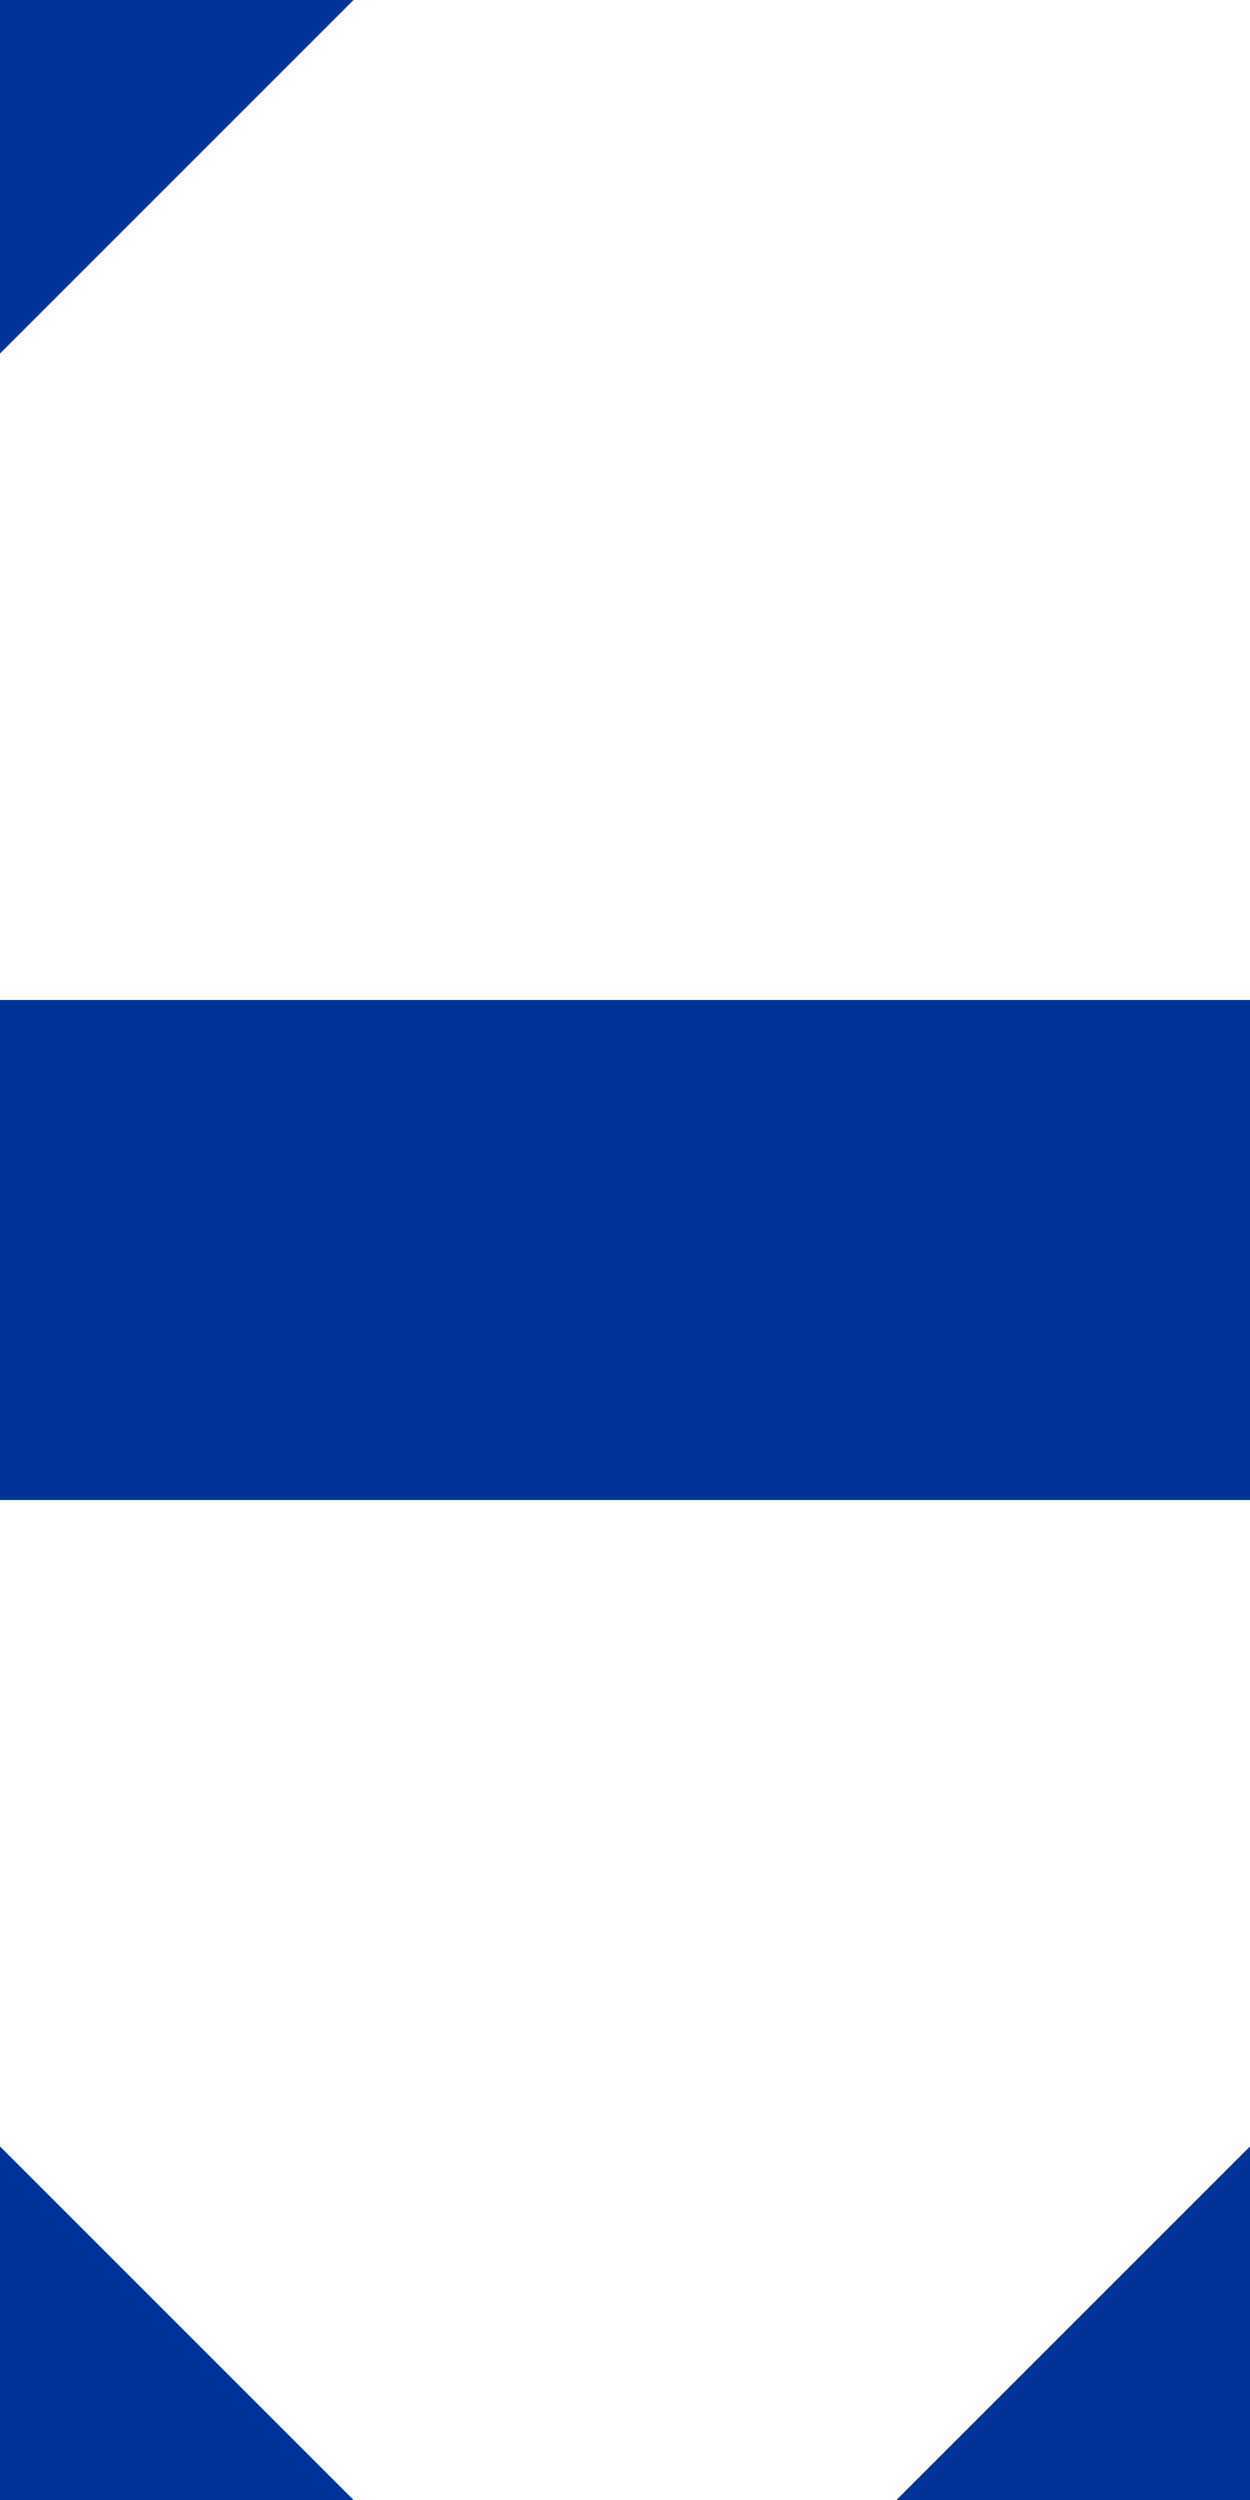 <?xml version="1.0" encoding="UTF-8"?>
<svg xmlns="http://www.w3.org/2000/svg" width="250" height="500">
 <title>udSTRq+c234</title>
 <path stroke="#003399" d="M 40,-40 -40,40 m 0,420 80,80 m 170,0 80,-80 M 0,250 H 250" stroke-width="100"/>
</svg>